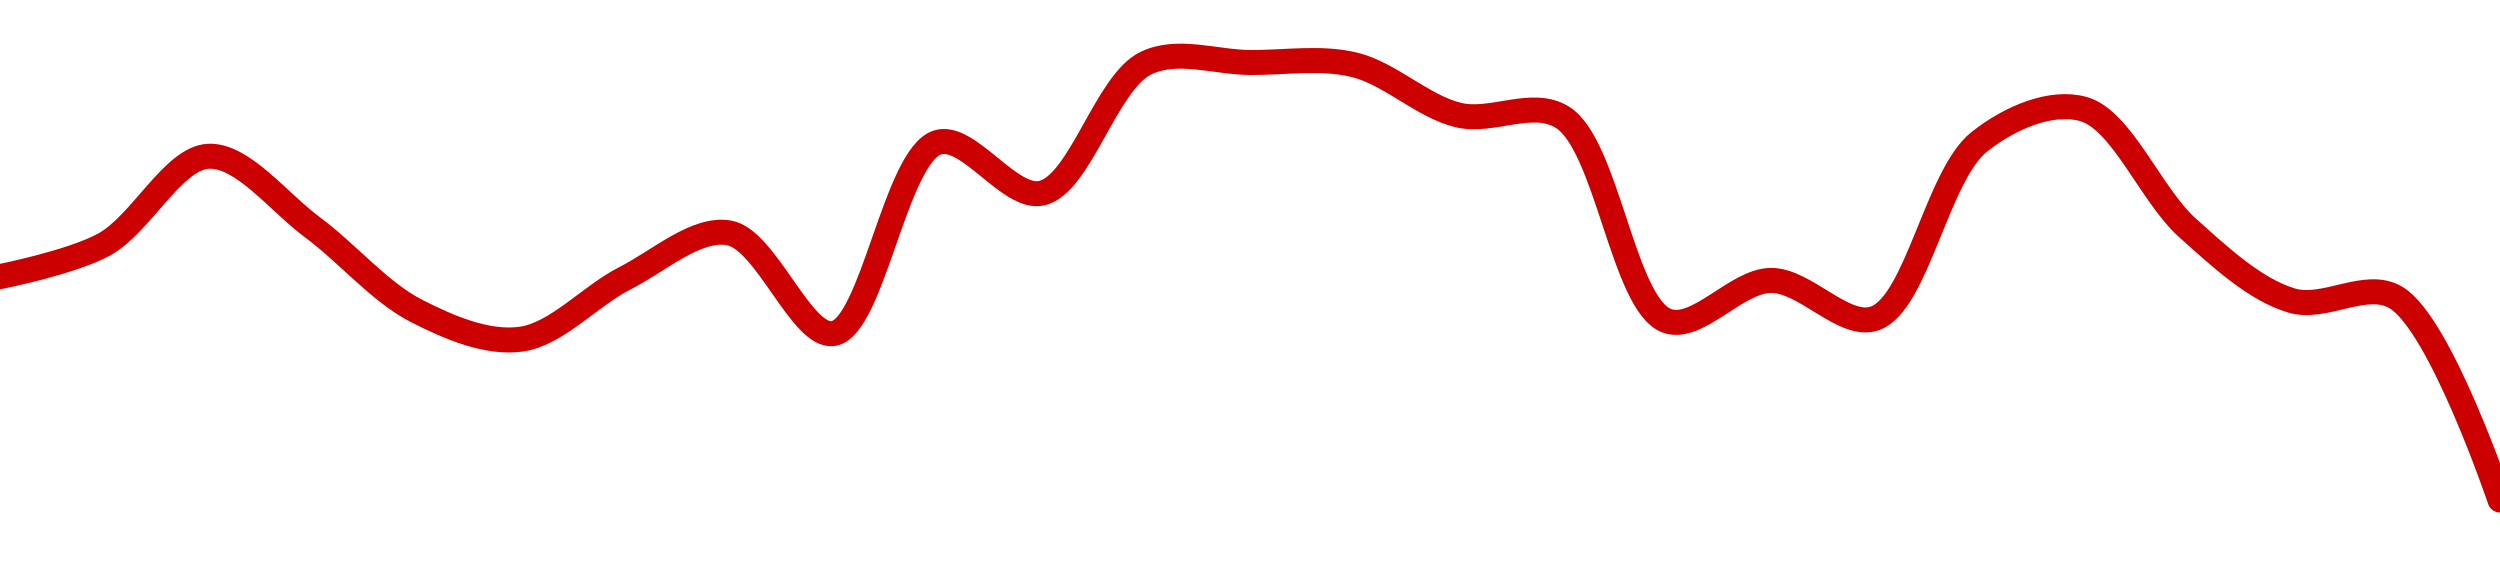 <!-- series1d: [0.01803925,0.01808071,0.01819473,0.0181029,0.01799479,0.01795835,0.01803715,0.0180957,0.01796565,0.01821258,0.01814704,0.01831502,0.01831591,0.01831299,0.01824801,0.01824507,0.01798226,0.01803433,0.01798533,0.01821327,0.01825581,0.01810223,0.01800831,0.01801231,0.01775057] -->

<svg width="200" height="45" viewBox="0 0 200 45" xmlns="http://www.w3.org/2000/svg">
  <defs>
    <linearGradient id="grad-area" x1="0" y1="0" x2="0" y2="1">
      <stop offset="0%" stop-color="rgba(255,82,82,.2)" />
      <stop offset="100%" stop-color="rgba(0,0,0,0)" />
    </linearGradient>
  </defs>

  <path d="M0,22.128C0,22.128,5.695,21.005,8.333,19.561C11.286,17.945,13.832,12.65,16.667,12.502C19.391,12.36,22.261,16.158,25,18.187C27.819,20.276,30.391,23.384,33.333,24.88C35.978,26.226,38.962,27.497,41.667,27.136C44.527,26.755,47.179,23.691,50,22.258C52.737,20.868,55.705,18.158,58.333,18.633C61.301,19.17,64.119,27.074,66.667,26.684C69.79,26.207,71.627,12.475,75,11.397C77.461,10.611,80.765,16.032,83.333,15.455C86.413,14.763,88.478,6.599,91.667,5.055C94.188,3.834,97.222,4.979,100,5C102.778,5.021,105.624,4.53,108.333,5.181C111.188,5.866,113.812,8.518,116.667,9.204C119.376,9.855,122.586,7.873,125,9.386C128.575,11.625,129.852,24.329,133.333,25.656C135.767,26.584,138.884,22.46,141.667,22.433C144.439,22.405,147.533,26.35,150,25.466C153.353,24.264,154.963,14.034,158.333,11.354C160.795,9.397,164.101,8.004,166.667,8.721C169.752,9.583,172.053,15.591,175,18.229C177.642,20.594,180.404,23.17,183.333,24.043C185.987,24.835,189.252,22.371,191.667,23.796C195.237,25.902,200,40,200,40"
        fill="none"
        stroke="#CC0000"
        stroke-width="2"
        stroke-linejoin="round"
        stroke-linecap="round"
        />
</svg>